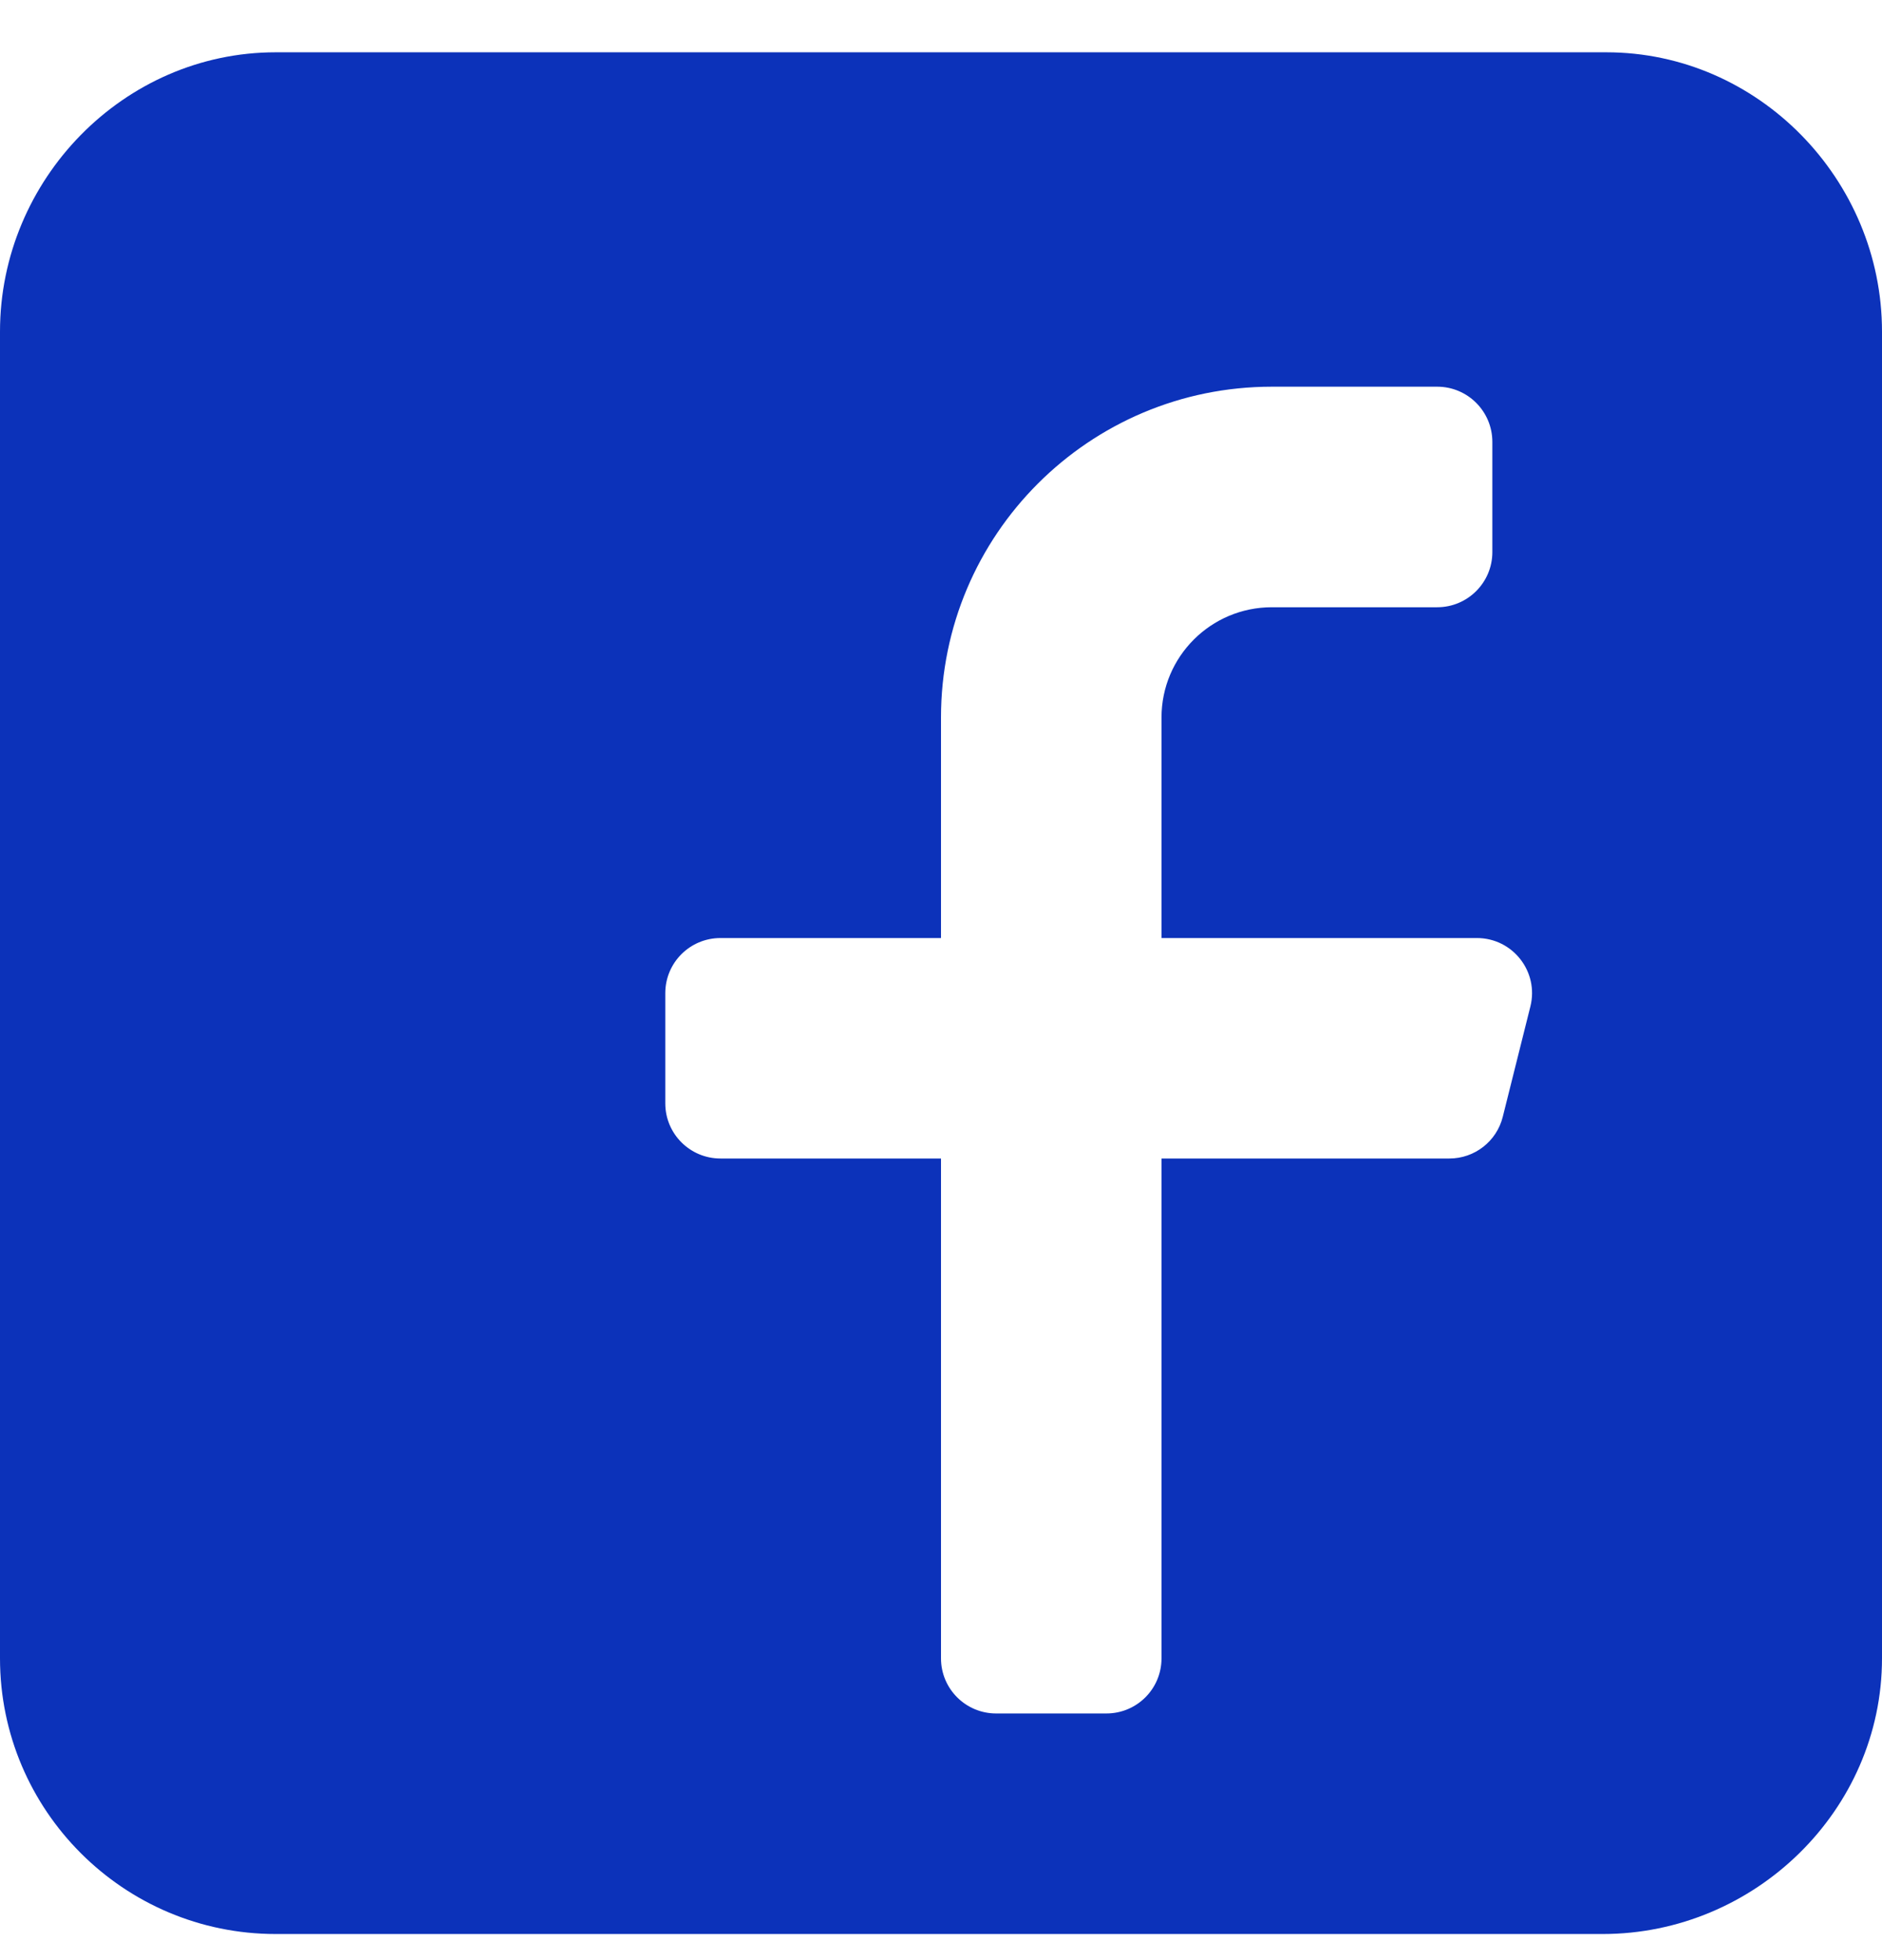 <svg width="24" height="25" viewBox="0 0 24 25" fill="none" xmlns="http://www.w3.org/2000/svg">
<path d="M20.484 0.667H3.516C1.577 0.667 0 2.291 0 4.229V21.151C0 23.09 1.577 24.667 3.516 24.667C9.239 24.667 14.249 24.667 20.438 24.667C22.376 24.667 24 23.09 24 21.151V4.229C24 2.291 22.423 0.667 20.484 0.667ZM19.516 12.837L19.164 14.244C19.086 14.557 18.805 14.776 18.482 14.776H14.812V21.151C14.812 21.54 14.498 21.854 14.109 21.854H12.703C12.315 21.854 12 21.54 12 21.151V14.776H9.188C8.799 14.776 8.484 14.461 8.484 14.073V12.667C8.484 12.278 8.799 11.964 9.188 11.964H12V9.151C12 6.821 13.889 4.932 16.219 4.932H18.328C18.716 4.932 19.031 5.247 19.031 5.636V7.042C19.031 7.43 18.716 7.745 18.328 7.745H16.219C15.442 7.745 14.812 8.375 14.812 9.151V11.964H18.834C19.291 11.964 19.627 12.393 19.516 12.837Z" fill="#0C32BA"/>
</svg>
